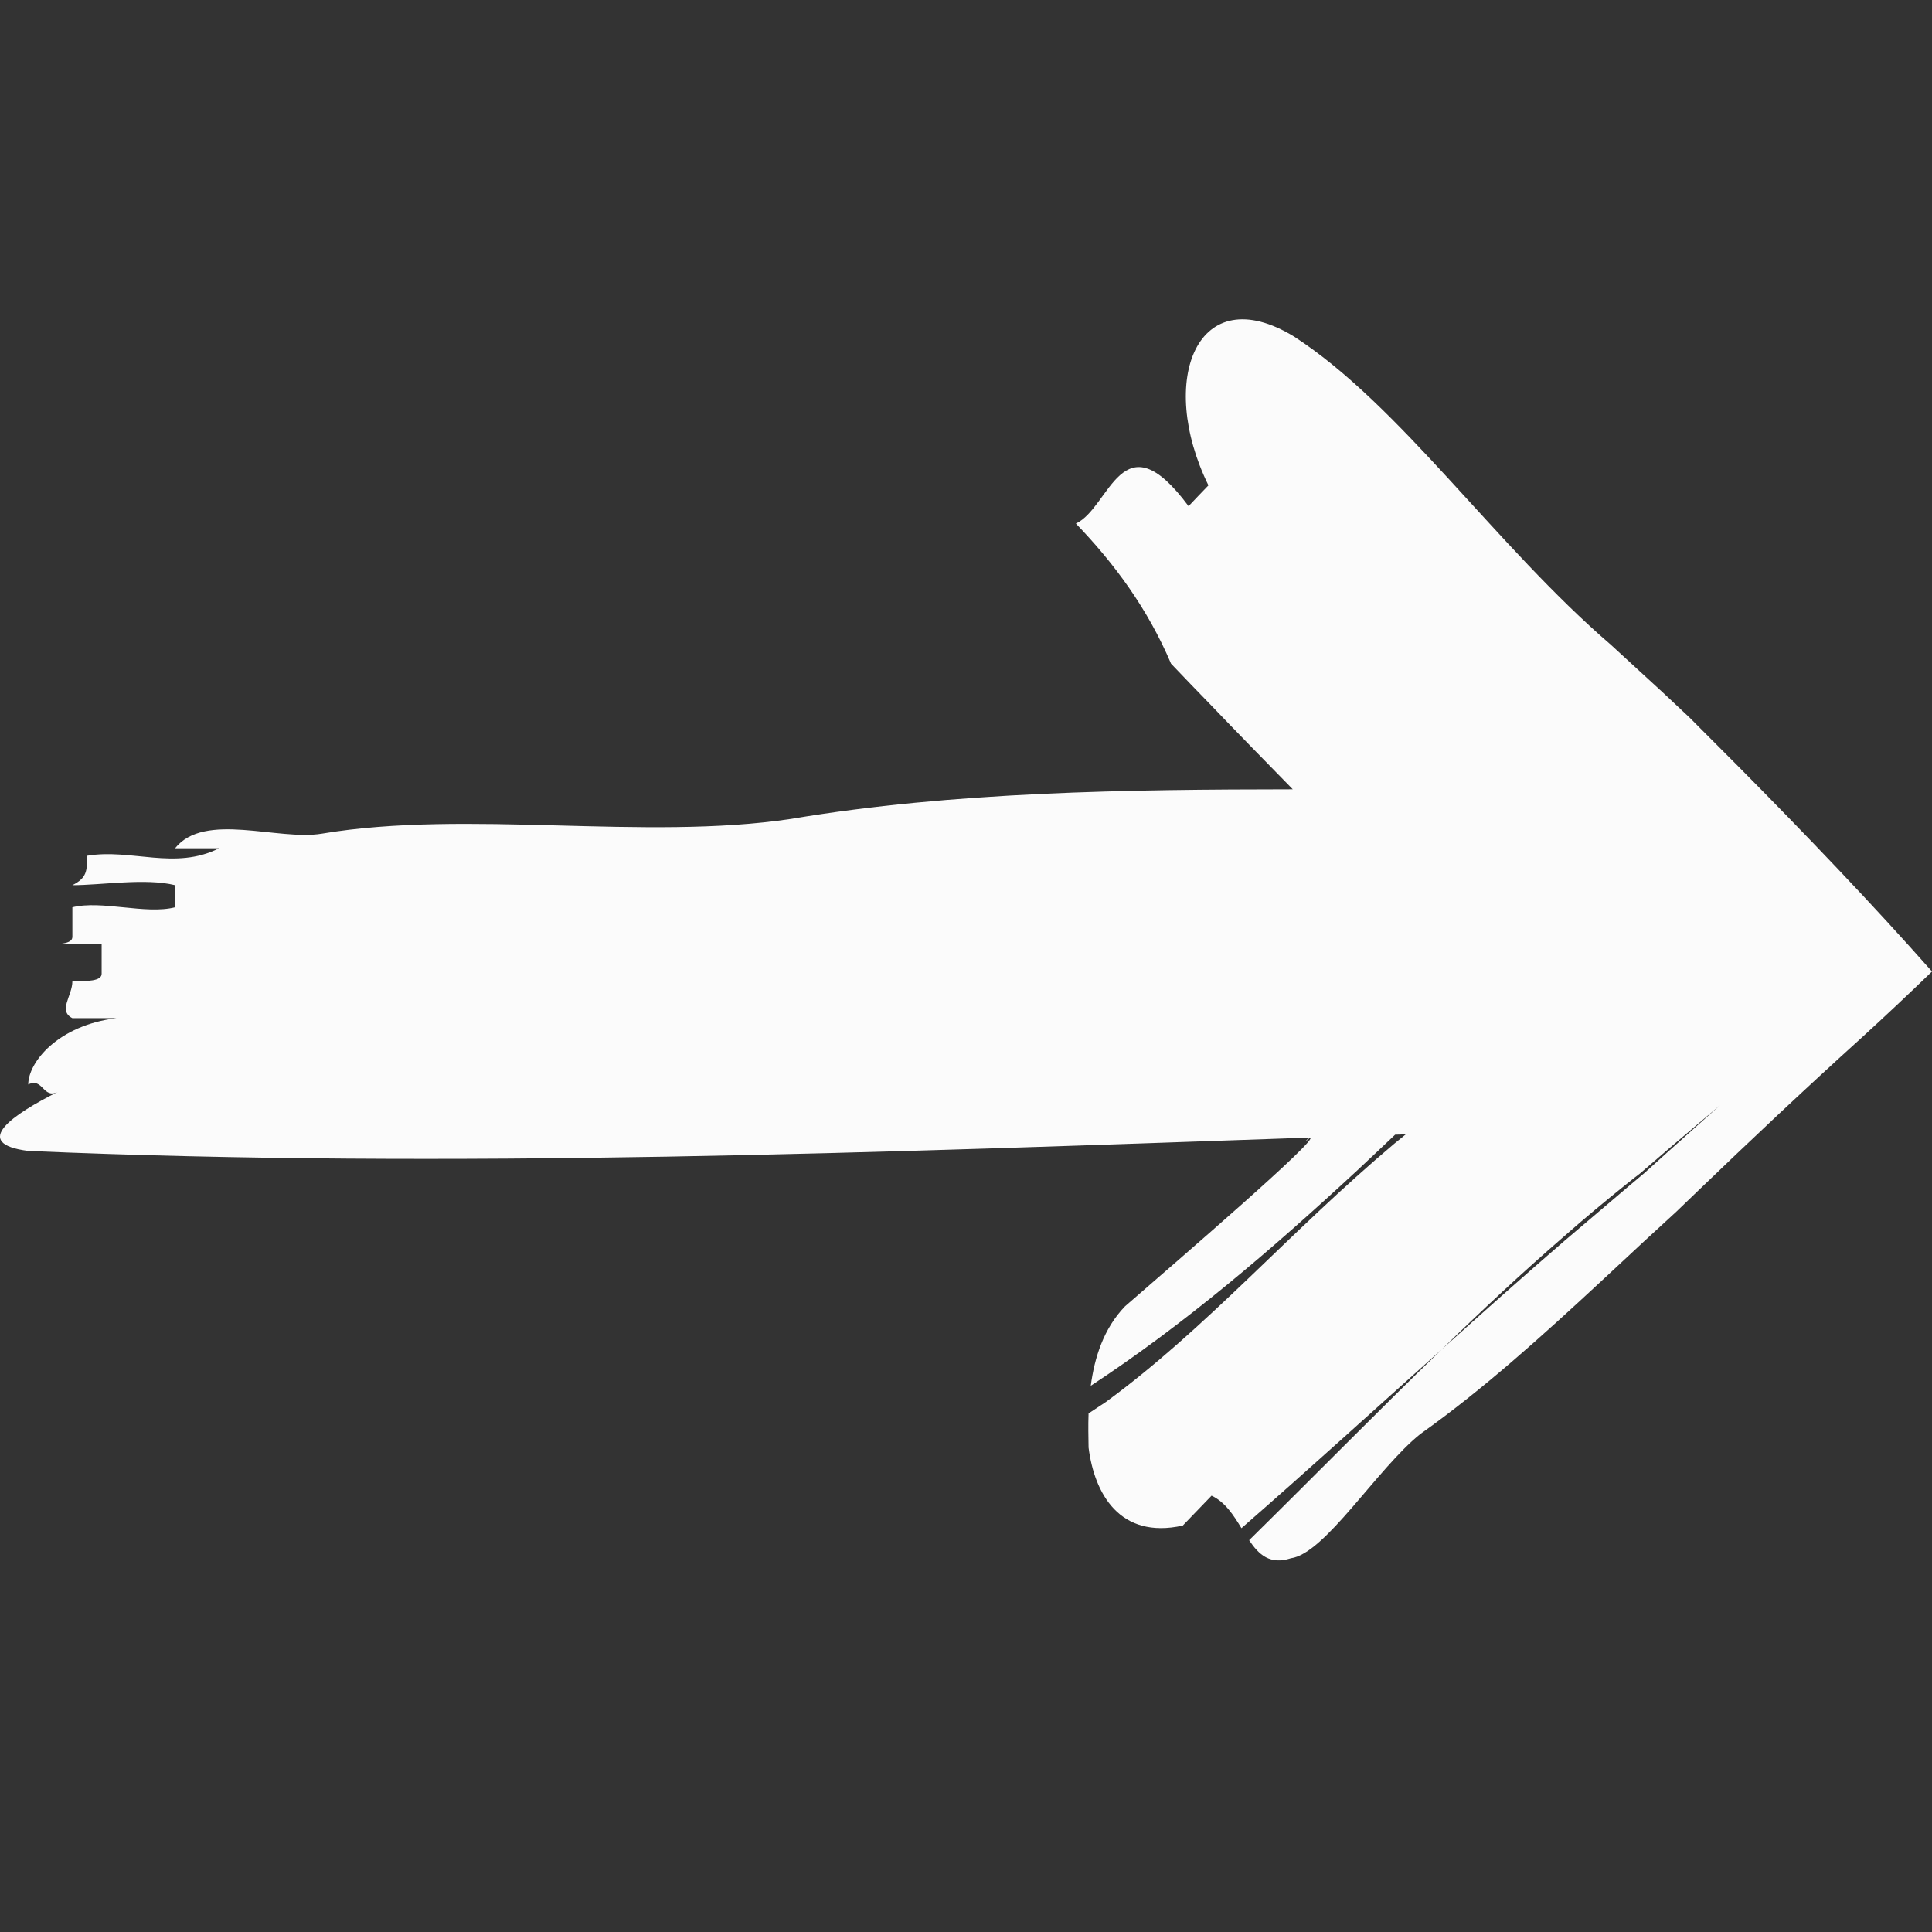 <?xml version="1.0" encoding="UTF-8" standalone="no"?> <!-- Created with Vectornator (http://vectornator.io/) --> <svg xmlns="http://www.w3.org/2000/svg" xmlns:vectornator="http://vectornator.io" xmlns:xlink="http://www.w3.org/1999/xlink" height="100%" stroke-miterlimit="10" style="fill-rule:nonzero;clip-rule:evenodd;stroke-linecap:round;stroke-linejoin:round;" viewBox="0 0 600 600" width="100%" xml:space="preserve"><rect x="0" y="0" width="600" height="600" fill="#333333" stroke="none"/> <defs></defs> <clipPath id="ArtboardFrame"> <rect height="600" width="600" x="0" y="0"></rect> </clipPath> <g clip-path="url(#ArtboardFrame)" id="objects" vectornator:layerName="objects"> <g opacity="1" vectornator:layerName="g"> <path d="M539.886 238.058L524.675 222.814L516.608 215.242L500.28 200.251C464.464 169.461 434.917 125.95 401.92 104.548C371.888 86.225 359.204 117.975 375.289 150.734C373.734 152.349 370.624 155.58 369.118 157.195C348.367 129.231 344.819 157.649 334.128 162.596C346.034 174.963 356.385 188.944 363.675 206.106C366.639 209.236 372.568 215.394 375.581 218.473C384.231 227.508 392.881 236.342 401.483 245.124C350.457 245.175 296.174 245.831 245.731 254.311C200.147 261.176 145.039 251.333 99.941 258.904C86.237 261.176 63.494 251.989 54.358 263.447L68.013 263.447C54.358 270.362 40.702 263.447 27.046 265.769C27.046 270.362 27.046 272.634 22.478 274.905C31.566 274.905 45.221 272.634 54.358 274.905L54.358 281.77C45.221 284.092 31.566 279.499 22.478 281.77L22.478 290.957C22.478 293.279 17.91 293.279 13.342 293.279L31.566 293.279L31.566 302.415C31.566 304.737 27.046 304.737 22.478 304.737C22.478 309.28 17.91 313.873 22.478 316.195L36.134 316.195C17.91 318.466 8.774 329.924 8.774 336.789C13.342 334.518 13.342 341.382 17.91 339.111C4.254 345.976-9.45 355.112 8.774 357.434C139.985 363.087 274.257 357.888 406.537 353.295C405.031 354.758 405.225 354.758 406.829 353.295C410.23 353.194 366.882 390.496 349.387 405.689C342.73 412.604 339.911 421.589 338.745 430.372C367.854 411.292 395.068 387.972 421.602 363.39C425.49 359.756 429.377 356.071 433.265 352.386C434.383 352.336 435.452 352.336 436.57 352.285C435.355 353.244 434.14 354.304 432.974 355.213C400.074 382.924 374.852 412.402 343.41 435.419C341.661 436.58 339.862 437.741 338.064 438.953C337.919 442.738 338.016 446.373 338.064 449.553C339.862 463.787 347.687 478.122 367.32 473.781C370.284 470.702 376.261 464.494 376.261 464.494C380.489 466.462 383.113 470.601 385.543 474.589C406.488 456.316 426.996 437.64 447.698 419.116C460.139 407.001 472.726 395.24 485.652 384.035C492.067 378.381 498.628 372.93 505.237 367.63L507.715 365.661L508.979 364.702L509.61 364.198L510.534 363.39L518.212 356.778C523.509 352.285 528.806 347.793 534.152 343.25C528.855 347.995 523.606 352.689 518.358 357.383L510.679 364.298L505.577 368.589C499.065 374.141 492.553 379.643 486.041 385.196C473.114 396.351 460.382 407.708 447.698 419.116C427.725 438.448 408.043 458.537 387.925 478.324C390.937 482.816 394.388 486.047 400.9 483.927C411.494 482.514 427.677 456.064 441.138 445.313C460.625 431.482 478.897 414.926 496.975 398.168L510.534 385.549L517.289 379.34L520.69 376.211L526.668 370.457C543.288 354.456 560.297 338.404 578.326 322.1C585.615 315.438 592.856 308.623 600 301.708C581.339 280.609 560.637 259.005 539.886 238.058Z" fill="#fbfbfb" fill-rule="nonzero" opacity="1" stroke="none" vectornator:layerName="path"></path> </g> </g> </svg> 